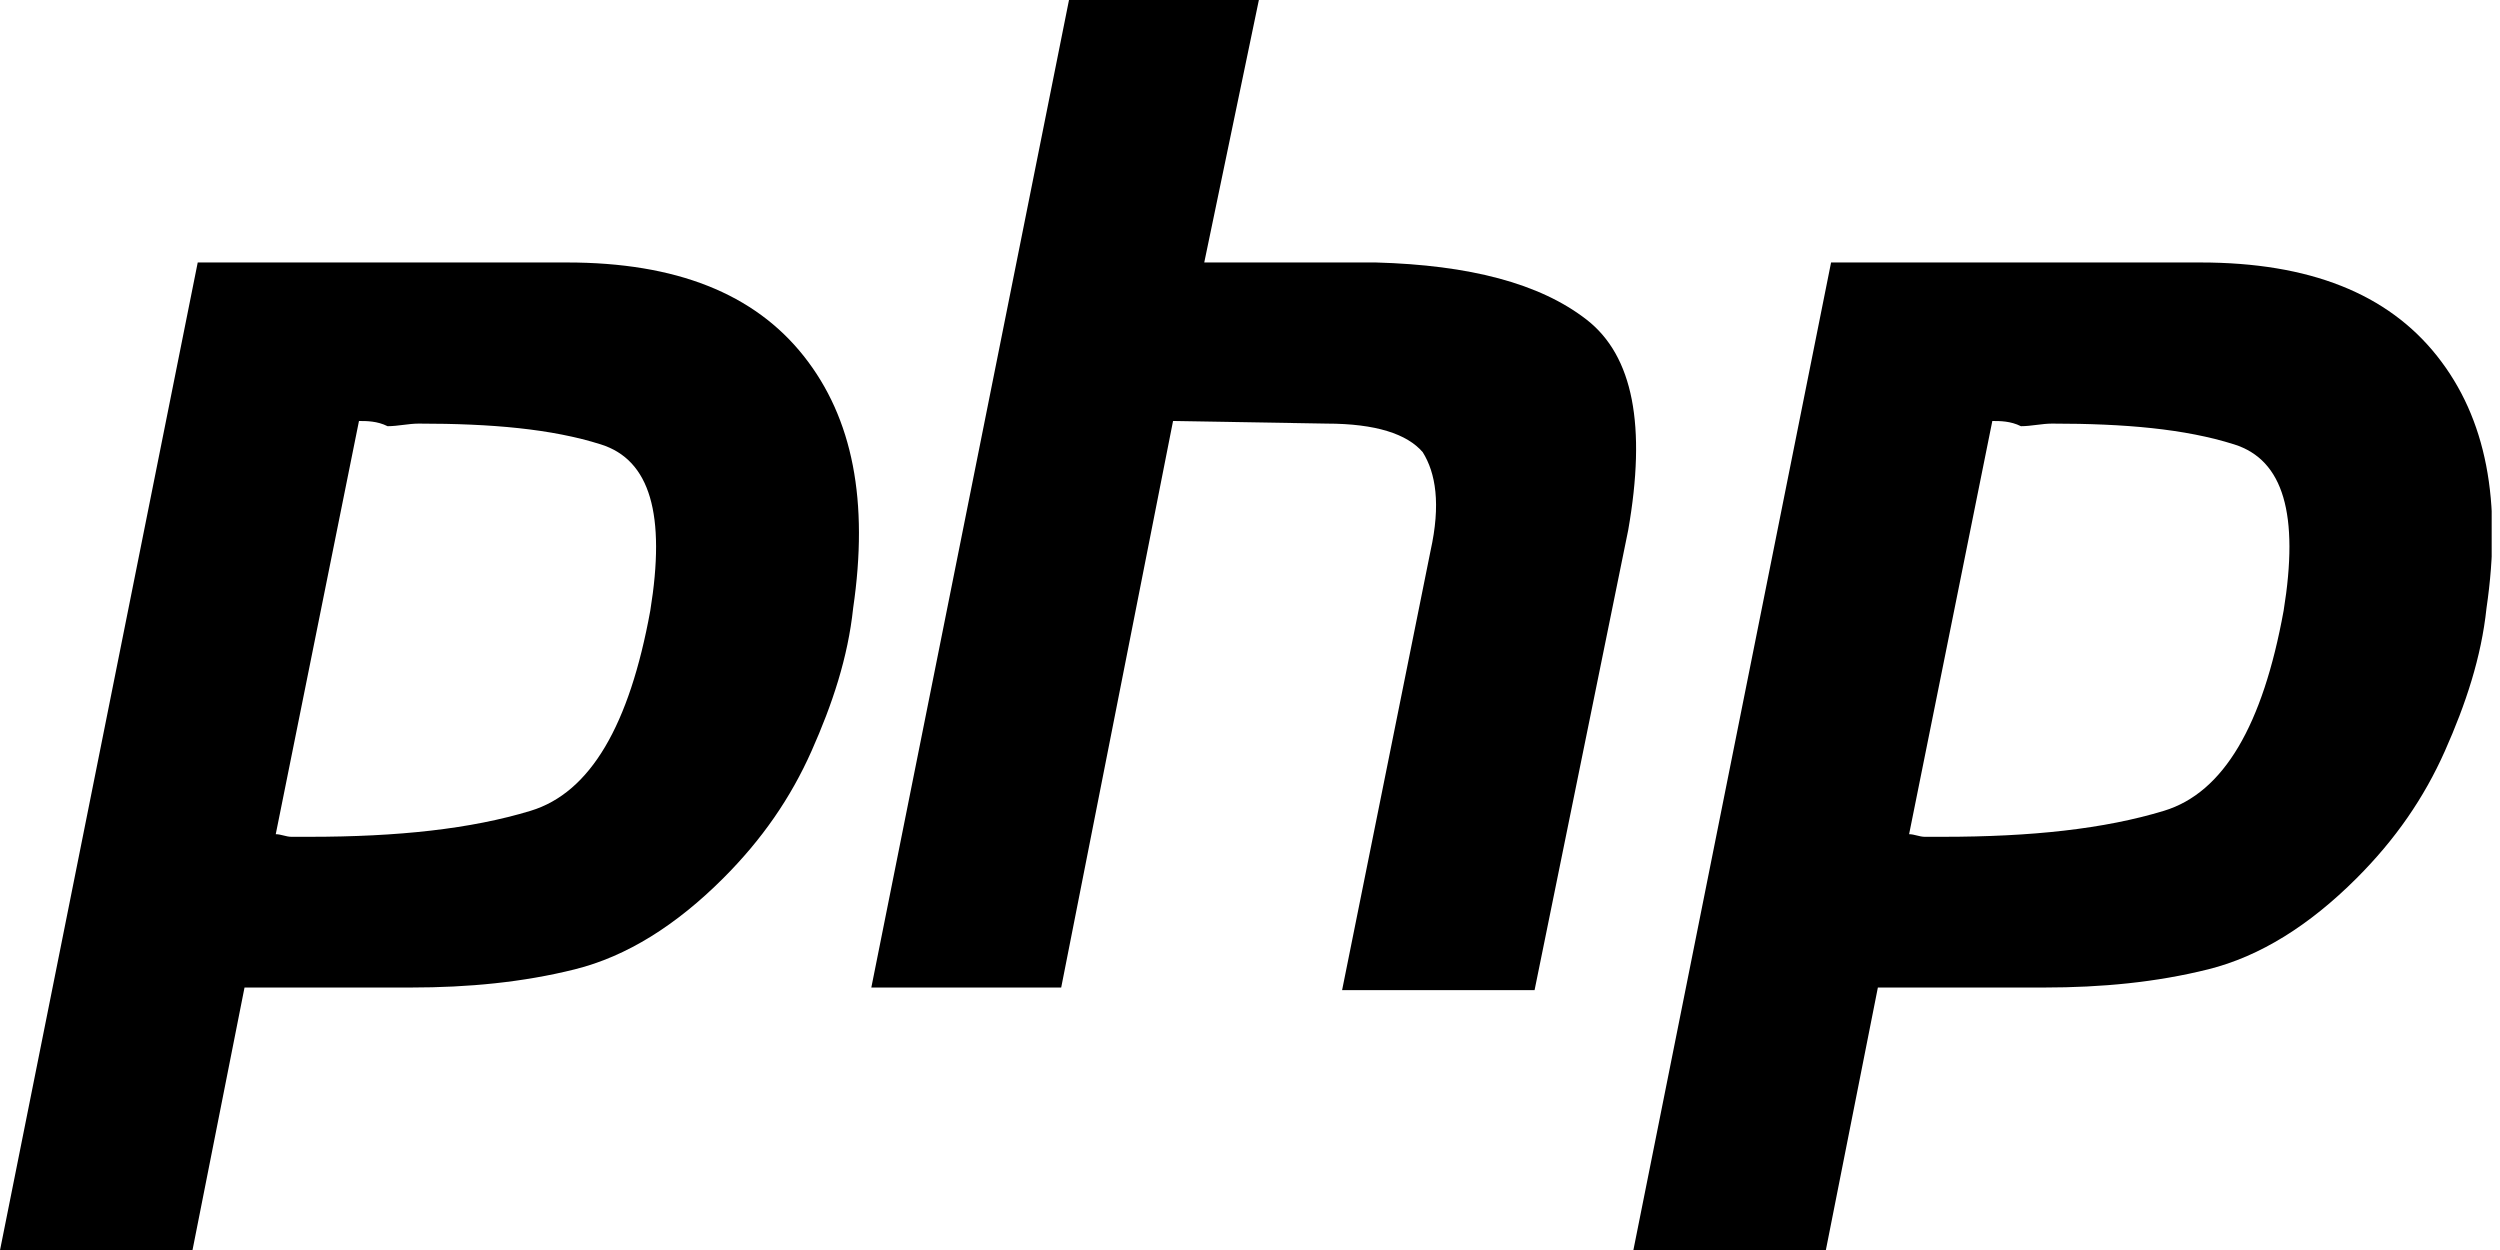 <?xml version="1.0" encoding="UTF-8"?>
<svg xmlns="http://www.w3.org/2000/svg" width="100" height="50" viewBox="0 0 100 50" fill="none">
  <g clip-path="url(#clip0_4643_46935)">
    <path d="M7.909 10.499H22.682C27.051 10.499 30.172 11.746 32.149 14.241C34.126 16.736 34.75 20.062 34.126 24.324C33.918 26.299 33.294 28.171 32.461 30.042C31.629 31.913 30.485 33.576 28.924 35.135C27.051 37.006 25.075 38.254 22.994 38.773C20.913 39.293 18.729 39.501 16.44 39.501H9.781L7.701 50H0.002L7.909 10.499ZM14.359 16.84L11.03 33.368C11.238 33.368 11.446 33.472 11.654 33.472C11.862 33.472 12.174 33.472 12.382 33.472C15.919 33.472 18.832 33.16 21.225 32.432C23.618 31.705 25.179 29.002 26.011 24.428C26.635 20.582 26.011 18.399 24.034 17.776C22.058 17.152 19.665 16.944 16.752 16.944C16.336 16.944 15.919 17.048 15.503 17.048C15.087 16.84 14.671 16.84 14.359 16.84Z" fill="black"></path>
    <path d="M42.76 0H50.355L48.17 10.499H55.036C58.782 10.603 61.591 11.331 63.464 12.786C65.336 14.241 65.856 17.048 65.128 21.206L61.383 39.605H53.684L57.221 22.037C57.637 20.166 57.429 18.919 56.909 18.087C56.285 17.36 55.036 16.944 53.06 16.944L46.922 16.84L42.448 39.501H34.853L42.76 0Z" fill="black"></path>
    <path d="M73.243 10.499H88.016C92.385 10.499 95.506 11.746 97.483 14.241C99.46 16.736 100.084 20.062 99.46 24.324C99.252 26.299 98.627 28.171 97.795 30.042C96.963 31.913 95.819 33.576 94.258 35.135C92.385 37.006 90.409 38.254 88.328 38.773C86.247 39.293 84.062 39.501 81.774 39.501H75.115L73.035 50H65.336L73.243 10.499ZM79.693 16.84L76.364 33.368C76.572 33.368 76.78 33.472 76.988 33.472C77.196 33.472 77.508 33.472 77.716 33.472C81.254 33.472 84.166 33.16 86.559 32.432C88.952 31.705 90.513 29.002 91.345 24.428C91.969 20.582 91.345 18.399 89.368 17.776C87.392 17.152 84.999 16.944 82.086 16.944C81.67 16.944 81.254 17.048 80.837 17.048C80.421 16.84 80.005 16.84 79.693 16.84Z" fill="black"></path>
  </g>
  <defs>
    <clipPath id="clip0_4643_46935">
      <rect width="99.667" height="50" fill="white"></rect>
    </clipPath>
  </defs>
</svg>
